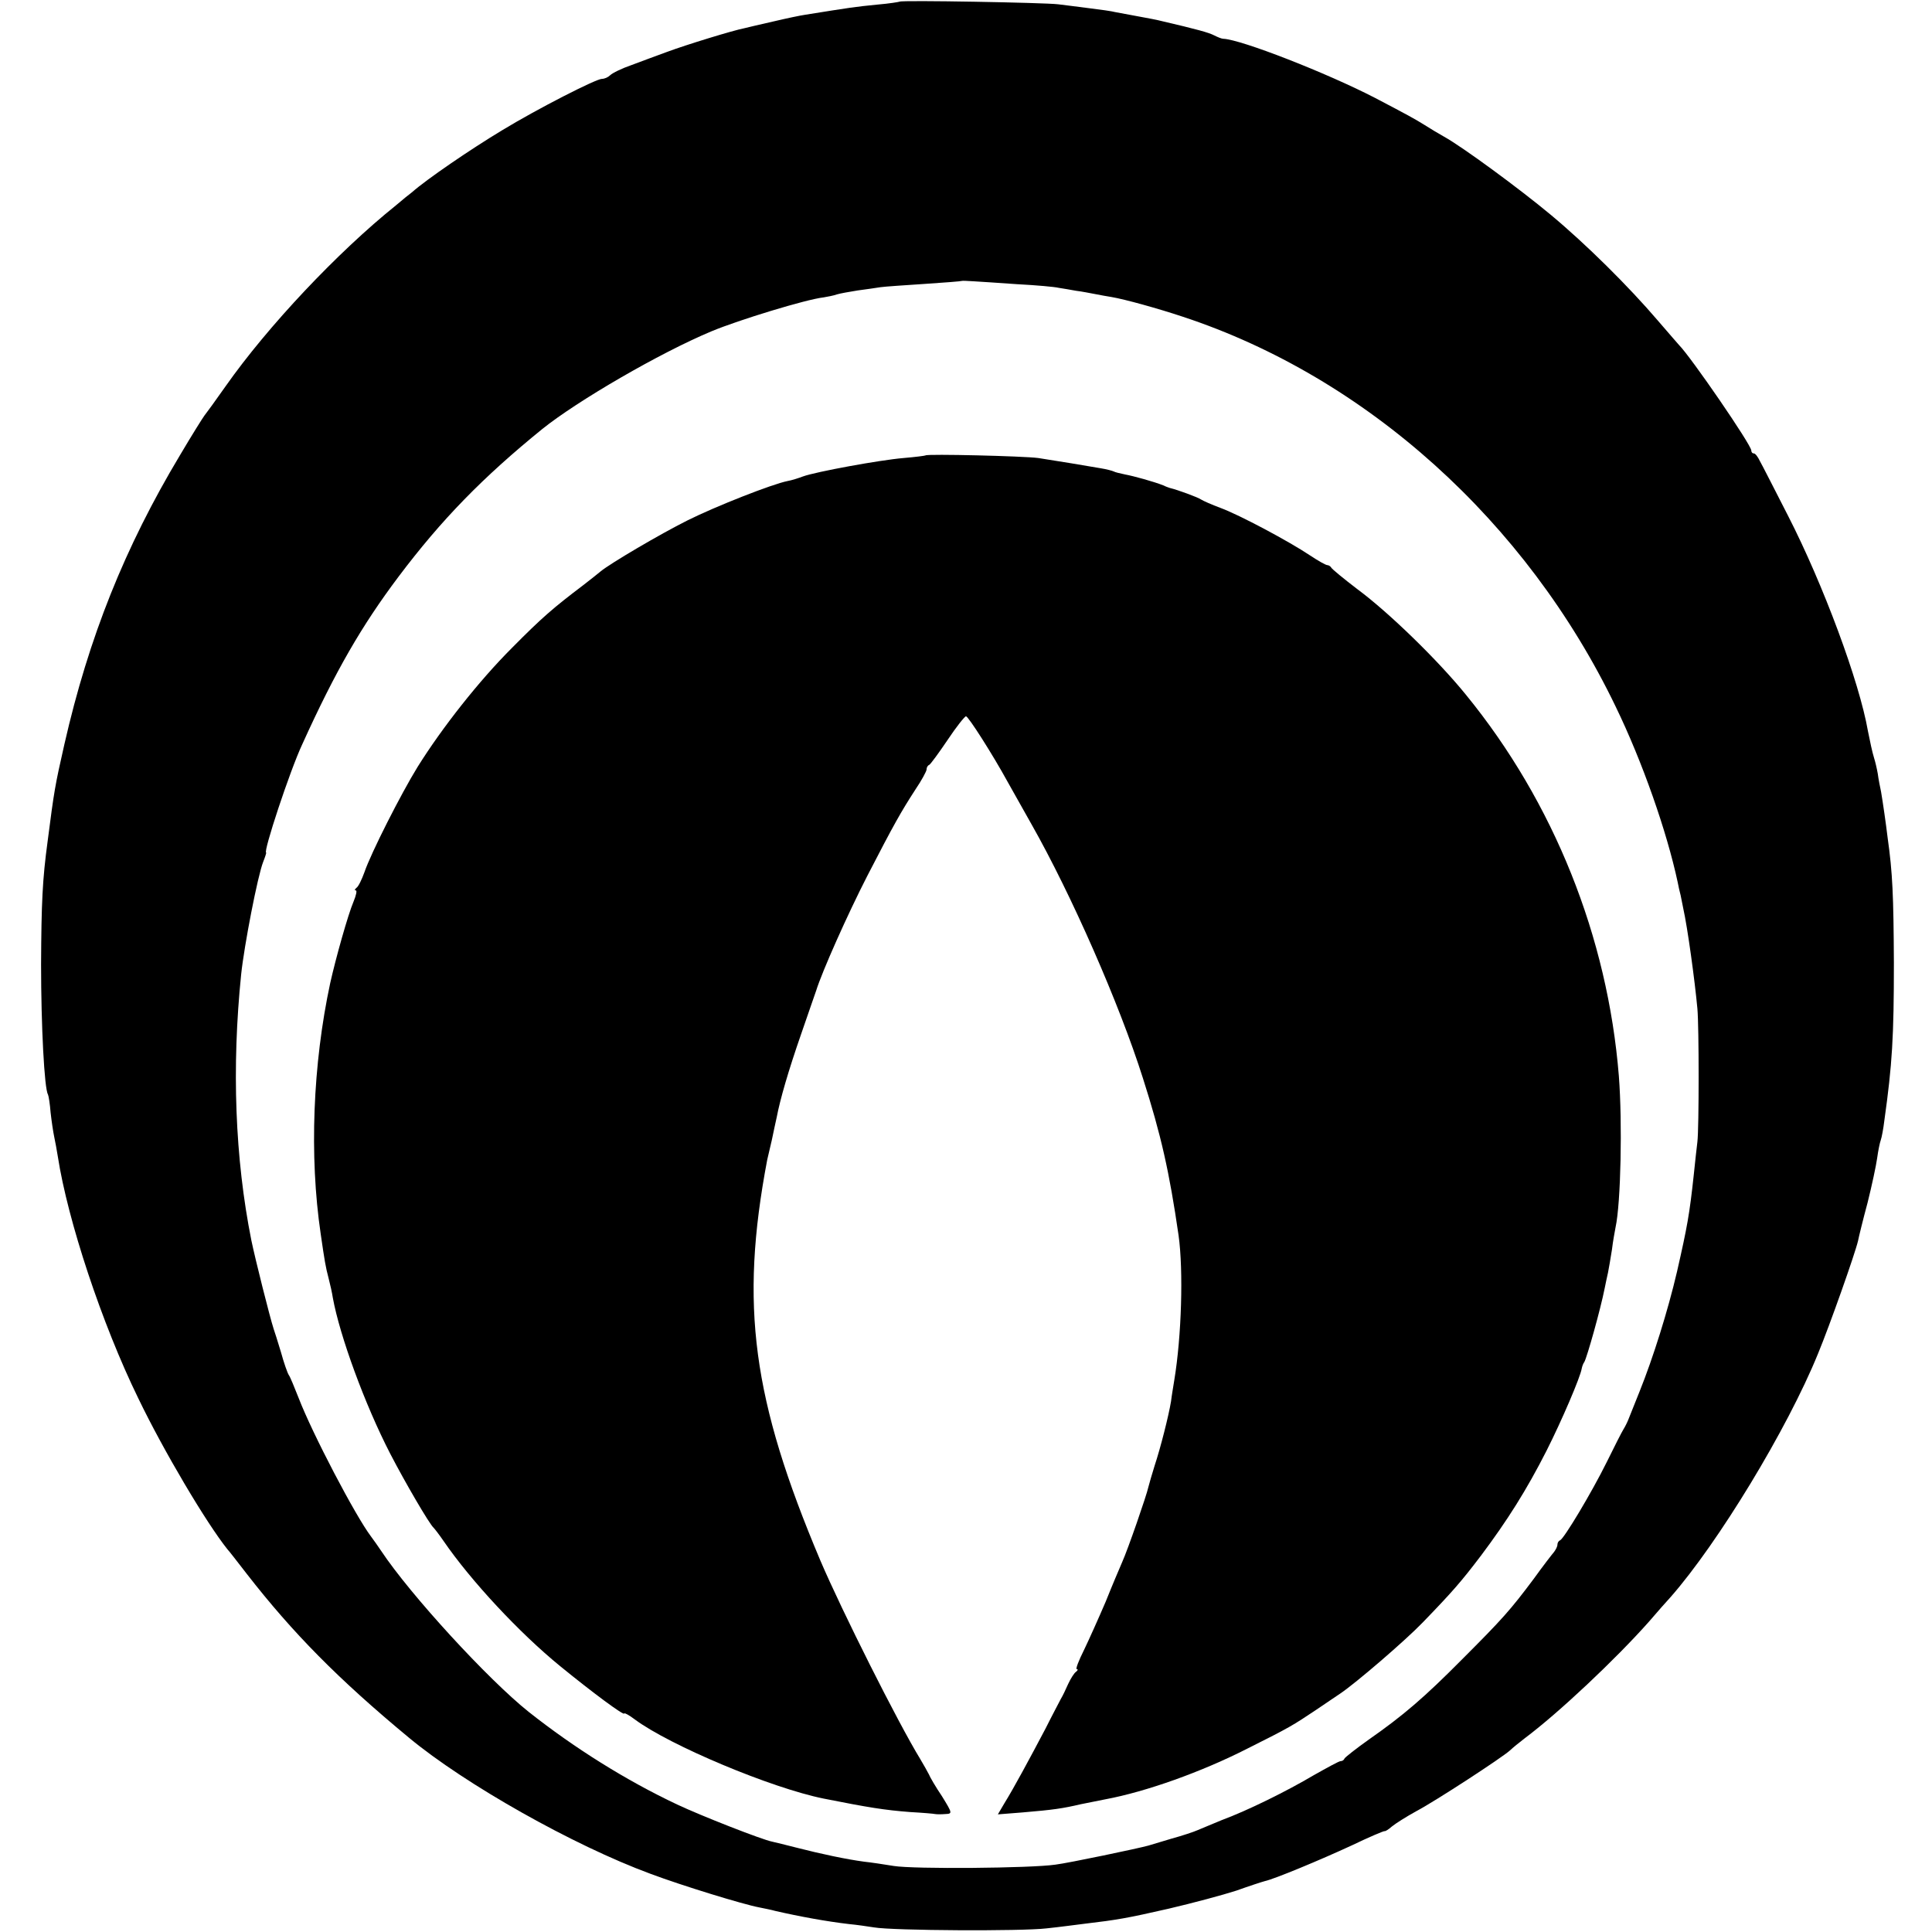 <?xml version="1.0" standalone="no"?>
<!DOCTYPE svg PUBLIC "-//W3C//DTD SVG 20010904//EN"
 "http://www.w3.org/TR/2001/REC-SVG-20010904/DTD/svg10.dtd">
<svg version="1.0" xmlns="http://www.w3.org/2000/svg"
 width="588pt" height="588pt" viewBox="0 0 588 588"
 preserveAspectRatio="xMidYMid meet">
<g transform="translate(0,588) scale(0.1,-0.1)"
fill="#000000" stroke="none">
<path d="M2738 5875 c-2 -1 -32 -6 -68 -9 -70 -7 -76 -8 -220 -31 -14 -2 -57
-11 -95 -20 -39 -9 -79 -18 -90 -21 -32 -6 -176 -50 -235 -72 -30 -11 -79 -29
-108 -40 -29 -10 -58 -24 -65 -31 -6 -6 -17 -11 -25 -11 -18 0 -196 -91 -303
-156 -98 -59 -231 -150 -275 -189 -7 -5 -29 -23 -49 -40 -178 -143 -390 -368
-518 -550 -31 -44 -60 -84 -65 -90 -4 -5 -38 -59 -74 -120 -168 -280 -278
-555 -352 -880 -29 -128 -31 -140 -51 -295 -16 -118 -19 -187 -20 -375 0 -187
10 -379 21 -396 2 -4 6 -29 8 -55 3 -27 8 -60 11 -74 3 -14 8 -41 11 -60 30
-194 134 -509 245 -736 77 -160 207 -379 271 -459 5 -5 31 -39 59 -75 140
-180 279 -321 494 -499 170 -141 499 -327 735 -414 96 -36 282 -93 330 -102
14 -3 36 -7 50 -11 74 -17 156 -32 225 -40 22 -2 56 -7 75 -10 58 -10 450 -12
525 -3 39 4 90 11 115 14 101 12 130 17 257 46 73 17 166 42 206 55 39 14 79
27 87 29 28 6 168 64 265 109 52 25 97 44 99 43 2 -1 12 5 22 14 11 9 44 30
75 47 57 30 261 163 285 185 7 7 27 23 45 37 103 77 277 241 378 355 24 28 53
61 66 75 143 163 354 509 448 740 36 87 113 305 122 344 2 11 15 64 29 116 13
52 26 113 29 135 3 22 8 47 11 55 3 8 8 35 11 60 24 171 29 254 29 480 -1 204
-4 274 -19 380 -2 19 -7 53 -10 75 -3 23 -8 52 -10 65 -3 14 -8 39 -10 55 -3
17 -8 38 -11 47 -6 19 -13 53 -19 83 -26 150 -136 446 -243 655 -41 80 -79
155 -86 167 -6 13 -14 23 -18 23 -5 0 -8 4 -8 9 0 17 -184 285 -220 321 -3 3
-32 37 -65 75 -88 103 -217 231 -325 321 -96 80 -269 207 -325 238 -16 9 -43
25 -60 36 -29 18 -47 28 -150 82 -147 76 -408 178 -462 180 -5 0 -17 5 -27 10
-17 9 -54 19 -161 44 -11 3 -42 9 -70 14 -27 5 -59 11 -70 13 -11 3 -47 8 -80
12 -33 4 -76 10 -95 12 -40 5 -477 13 -482 8z m359 -860 c57 -3 113 -8 125
-11 13 -2 37 -6 53 -9 17 -2 42 -7 58 -10 15 -3 37 -7 50 -9 41 -7 142 -35
217 -60 558 -184 1046 -623 1317 -1186 82 -169 156 -381 189 -535 2 -11 6 -29
9 -40 2 -11 6 -29 8 -40 13 -58 35 -218 43 -305 5 -55 5 -363 0 -405 -2 -16
-7 -61 -11 -100 -13 -121 -20 -159 -51 -295 -28 -120 -73 -263 -114 -365 -15
-38 -31 -77 -34 -85 -3 -8 -10 -22 -15 -30 -5 -8 -28 -53 -51 -100 -46 -93
-130 -233 -142 -238 -5 -2 -8 -8 -8 -13 0 -6 -5 -15 -10 -22 -6 -7 -34 -43
-62 -82 -71 -95 -96 -123 -218 -245 -115 -116 -179 -171 -285 -245 -38 -27
-71 -53 -73 -57 -2 -5 -7 -8 -12 -8 -5 0 -41 -20 -82 -43 -81 -48 -200 -107
-281 -137 -28 -12 -61 -25 -72 -30 -11 -5 -47 -17 -80 -26 -33 -10 -64 -19
-70 -21 -28 -8 -242 -53 -283 -58 -75 -11 -431 -14 -492 -4 -30 5 -71 11 -90
13 -53 7 -133 24 -203 42 -34 9 -69 17 -77 19 -31 6 -217 79 -289 113 -155 73
-313 172 -452 282 -123 98 -360 356 -449 490 -8 12 -22 32 -31 44 -47 62 -178
312 -220 421 -13 33 -26 65 -30 70 -4 6 -15 37 -24 70 -10 33 -20 65 -22 70
-12 37 -56 212 -68 270 -50 251 -60 526 -31 810 9 86 50 299 67 342 6 15 10
28 9 28 -10 0 72 249 110 330 101 223 181 361 293 510 131 174 256 302 437
449 107 86 358 232 516 298 82 34 287 97 341 103 11 2 29 5 40 9 10 3 38 8 63
12 25 3 56 8 70 10 14 2 75 6 135 10 61 4 111 8 112 9 2 1 17 0 35 -1 18 -1
79 -5 135 -9z"/>
<path d="M2817 4494 c-1 -1 -31 -5 -67 -8 -72 -6 -268 -42 -306 -56 -13 -5
-35 -12 -47 -14 -46 -9 -219 -77 -305 -120 -84 -42 -235 -131 -264 -155 -7 -6
-31 -25 -53 -42 -91 -69 -125 -98 -217 -191 -100 -100 -212 -242 -287 -362
-50 -81 -142 -262 -162 -321 -8 -22 -18 -43 -24 -47 -5 -4 -7 -8 -2 -8 4 0 1
-15 -7 -34 -17 -40 -54 -172 -71 -248 -53 -247 -64 -526 -29 -763 12 -83 15
-101 24 -135 5 -19 11 -46 13 -60 21 -115 97 -324 175 -475 44 -85 119 -214
132 -225 3 -3 17 -21 30 -40 83 -121 231 -280 355 -381 98 -80 195 -152 195
-144 0 3 15 -5 32 -18 106 -79 416 -209 575 -241 136 -27 185 -35 264 -41 37
-2 71 -5 75 -6 5 -1 19 -1 31 0 22 1 22 2 -10 54 -19 28 -37 59 -40 67 -4 8
-16 29 -26 46 -68 111 -239 452 -304 604 -207 490 -246 777 -162 1220 2 8 8
35 14 60 5 25 12 56 15 70 10 53 35 140 75 255 23 66 43 125 45 130 18 58 95
231 156 350 81 157 102 194 146 262 19 28 34 56 34 61 0 6 3 12 8 14 4 2 29
36 56 76 26 39 52 72 56 72 7 0 81 -116 127 -200 11 -19 43 -77 72 -128 122
-215 268 -548 339 -772 56 -175 81 -287 109 -480 15 -108 9 -307 -13 -440 -3
-19 -8 -48 -10 -65 -7 -43 -32 -142 -50 -196 -8 -25 -16 -54 -19 -65 -5 -24
-62 -189 -80 -229 -7 -16 -30 -70 -50 -120 -21 -49 -51 -116 -66 -147 -16 -32
-26 -58 -22 -58 5 0 3 -4 -2 -8 -6 -4 -16 -20 -24 -37 -7 -16 -17 -37 -22 -45
-4 -8 -26 -49 -47 -91 -48 -91 -97 -182 -125 -227 l-20 -34 76 6 c95 8 121 12
177 25 25 5 59 12 75 15 123 23 292 83 433 155 128 64 137 70 206 116 33 22
66 45 74 50 48 32 199 162 252 217 90 93 117 124 177 203 81 108 139 200 200
320 46 91 103 224 107 250 1 5 4 15 8 20 8 14 49 159 62 225 3 14 7 35 10 47
2 11 8 43 12 70 3 26 9 57 11 68 16 73 21 318 10 460 -34 423 -198 833 -465
1160 -85 105 -235 251 -331 322 -42 32 -77 61 -79 65 -2 4 -8 8 -12 8 -5 0
-28 13 -52 29 -64 43 -216 124 -273 145 -27 10 -54 22 -60 26 -8 6 -70 29 -95
35 -3 1 -12 4 -20 8 -28 11 -89 28 -116 33 -15 3 -31 7 -34 9 -4 2 -22 7 -41
10 -19 3 -59 10 -89 15 -30 5 -75 12 -100 16 -45 6 -338 13 -343 8z"/>
</g>
</svg>
